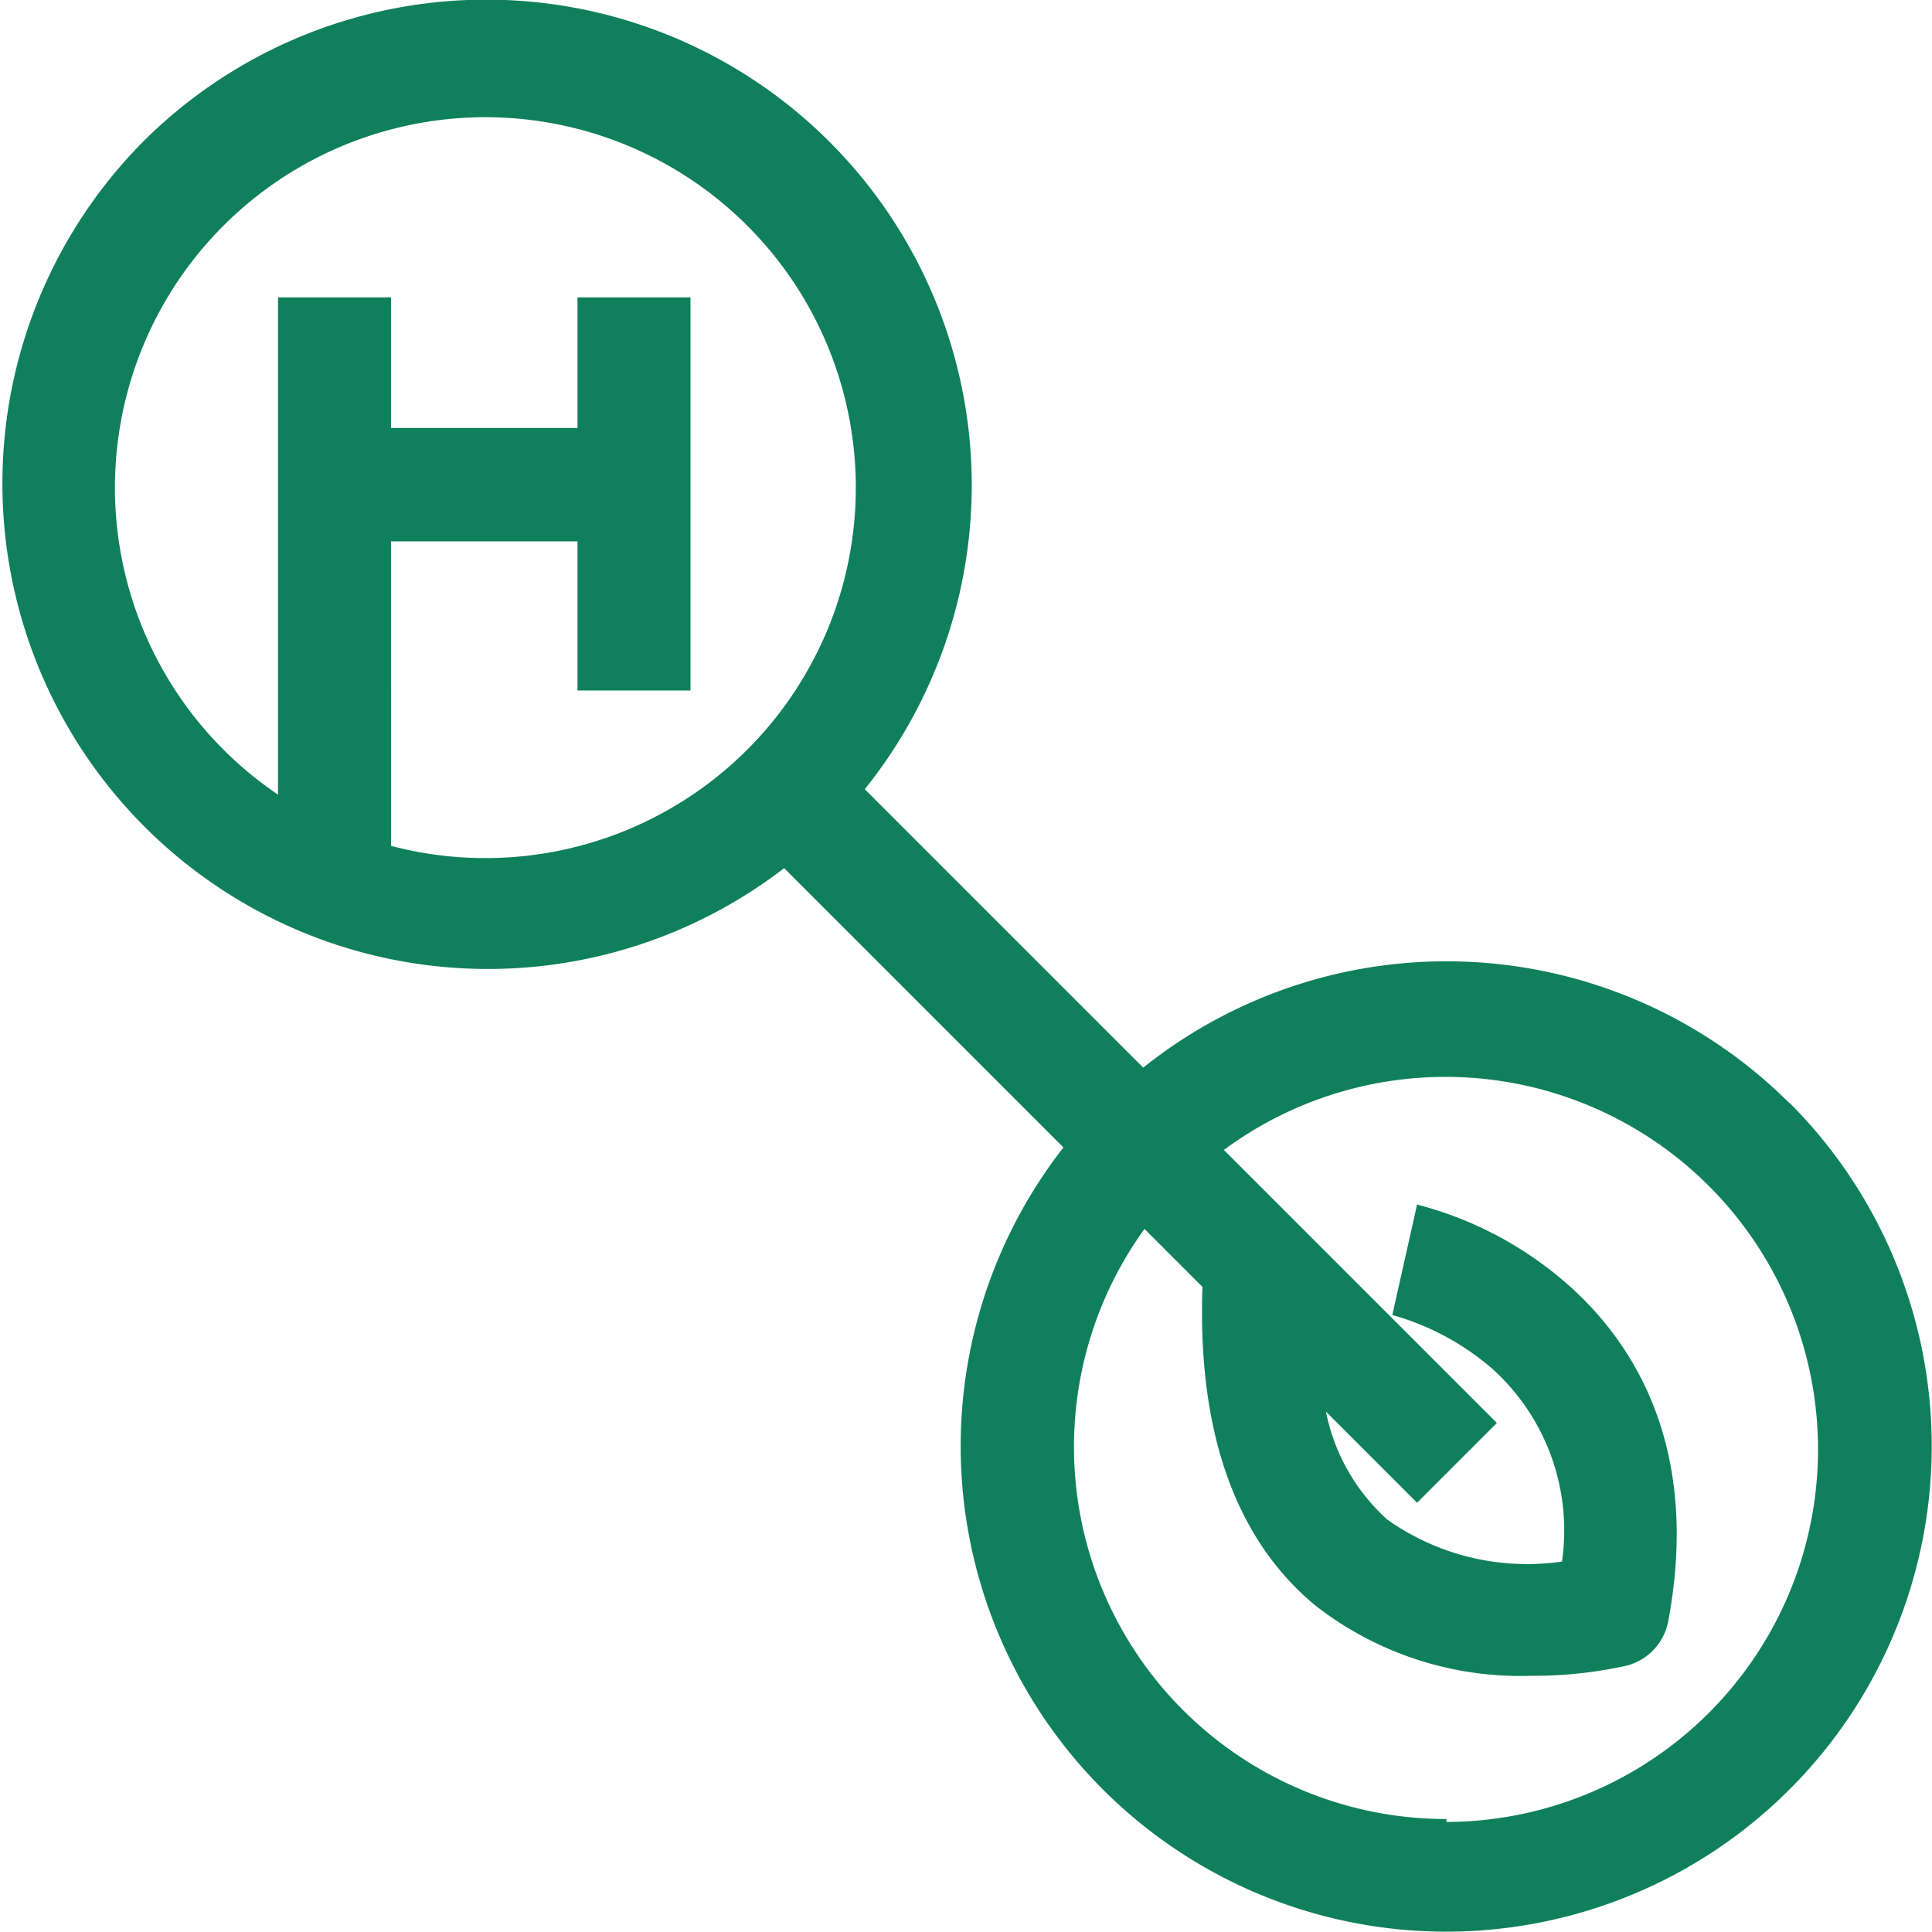<svg id="Layer_1" data-name="Layer 1" xmlns="http://www.w3.org/2000/svg" width="46" height="46" viewBox="0 0 46 46">
  <defs>
    <style>
      .cls-1 {
        fill: #0f805b;
      }
    </style>
  </defs>
  <title>hydro</title>
  <path class="cls-1" d="M43.61,27.27a11.56,11.56,0,0,0-15.39-.85l-6.63-6.63A11.56,11.56,0,0,0,4.39,4.39,11.56,11.56,0,0,0,19.67,21.67l6.65,6.65a11.56,11.56,0,1,0,17.29-1.06Zm-33.3-6.13V13.89h4.44v3.55h2.69V8.08H14.75v3.11H10.31V8.08H7.62V19.92a8.82,8.82,0,1,1,2.69,1.22ZM35.44,44.31a8.86,8.86,0,0,1-7.19-14.05l1.38,1.38c-.12,3.45.78,6,2.68,7.58a7.93,7.93,0,0,0,5.14,1.68,10.18,10.18,0,0,0,2.27-.24,1.35,1.35,0,0,0,1-1.06c.79-4.22-.89-6.71-2.43-8.05a8.75,8.75,0,0,0-3.55-1.87l-.59,2.63a6.19,6.19,0,0,1,2.37,1.27,5.18,5.18,0,0,1,1.67,4.6,5.76,5.76,0,0,1-4.16-1,4.69,4.69,0,0,1-1.46-2.57l2.17,2.17,1.9-1.9-6.5-6.5a8.87,8.87,0,1,1,5.3,16Z" transform="translate(-1 -1)"/>
</svg>
